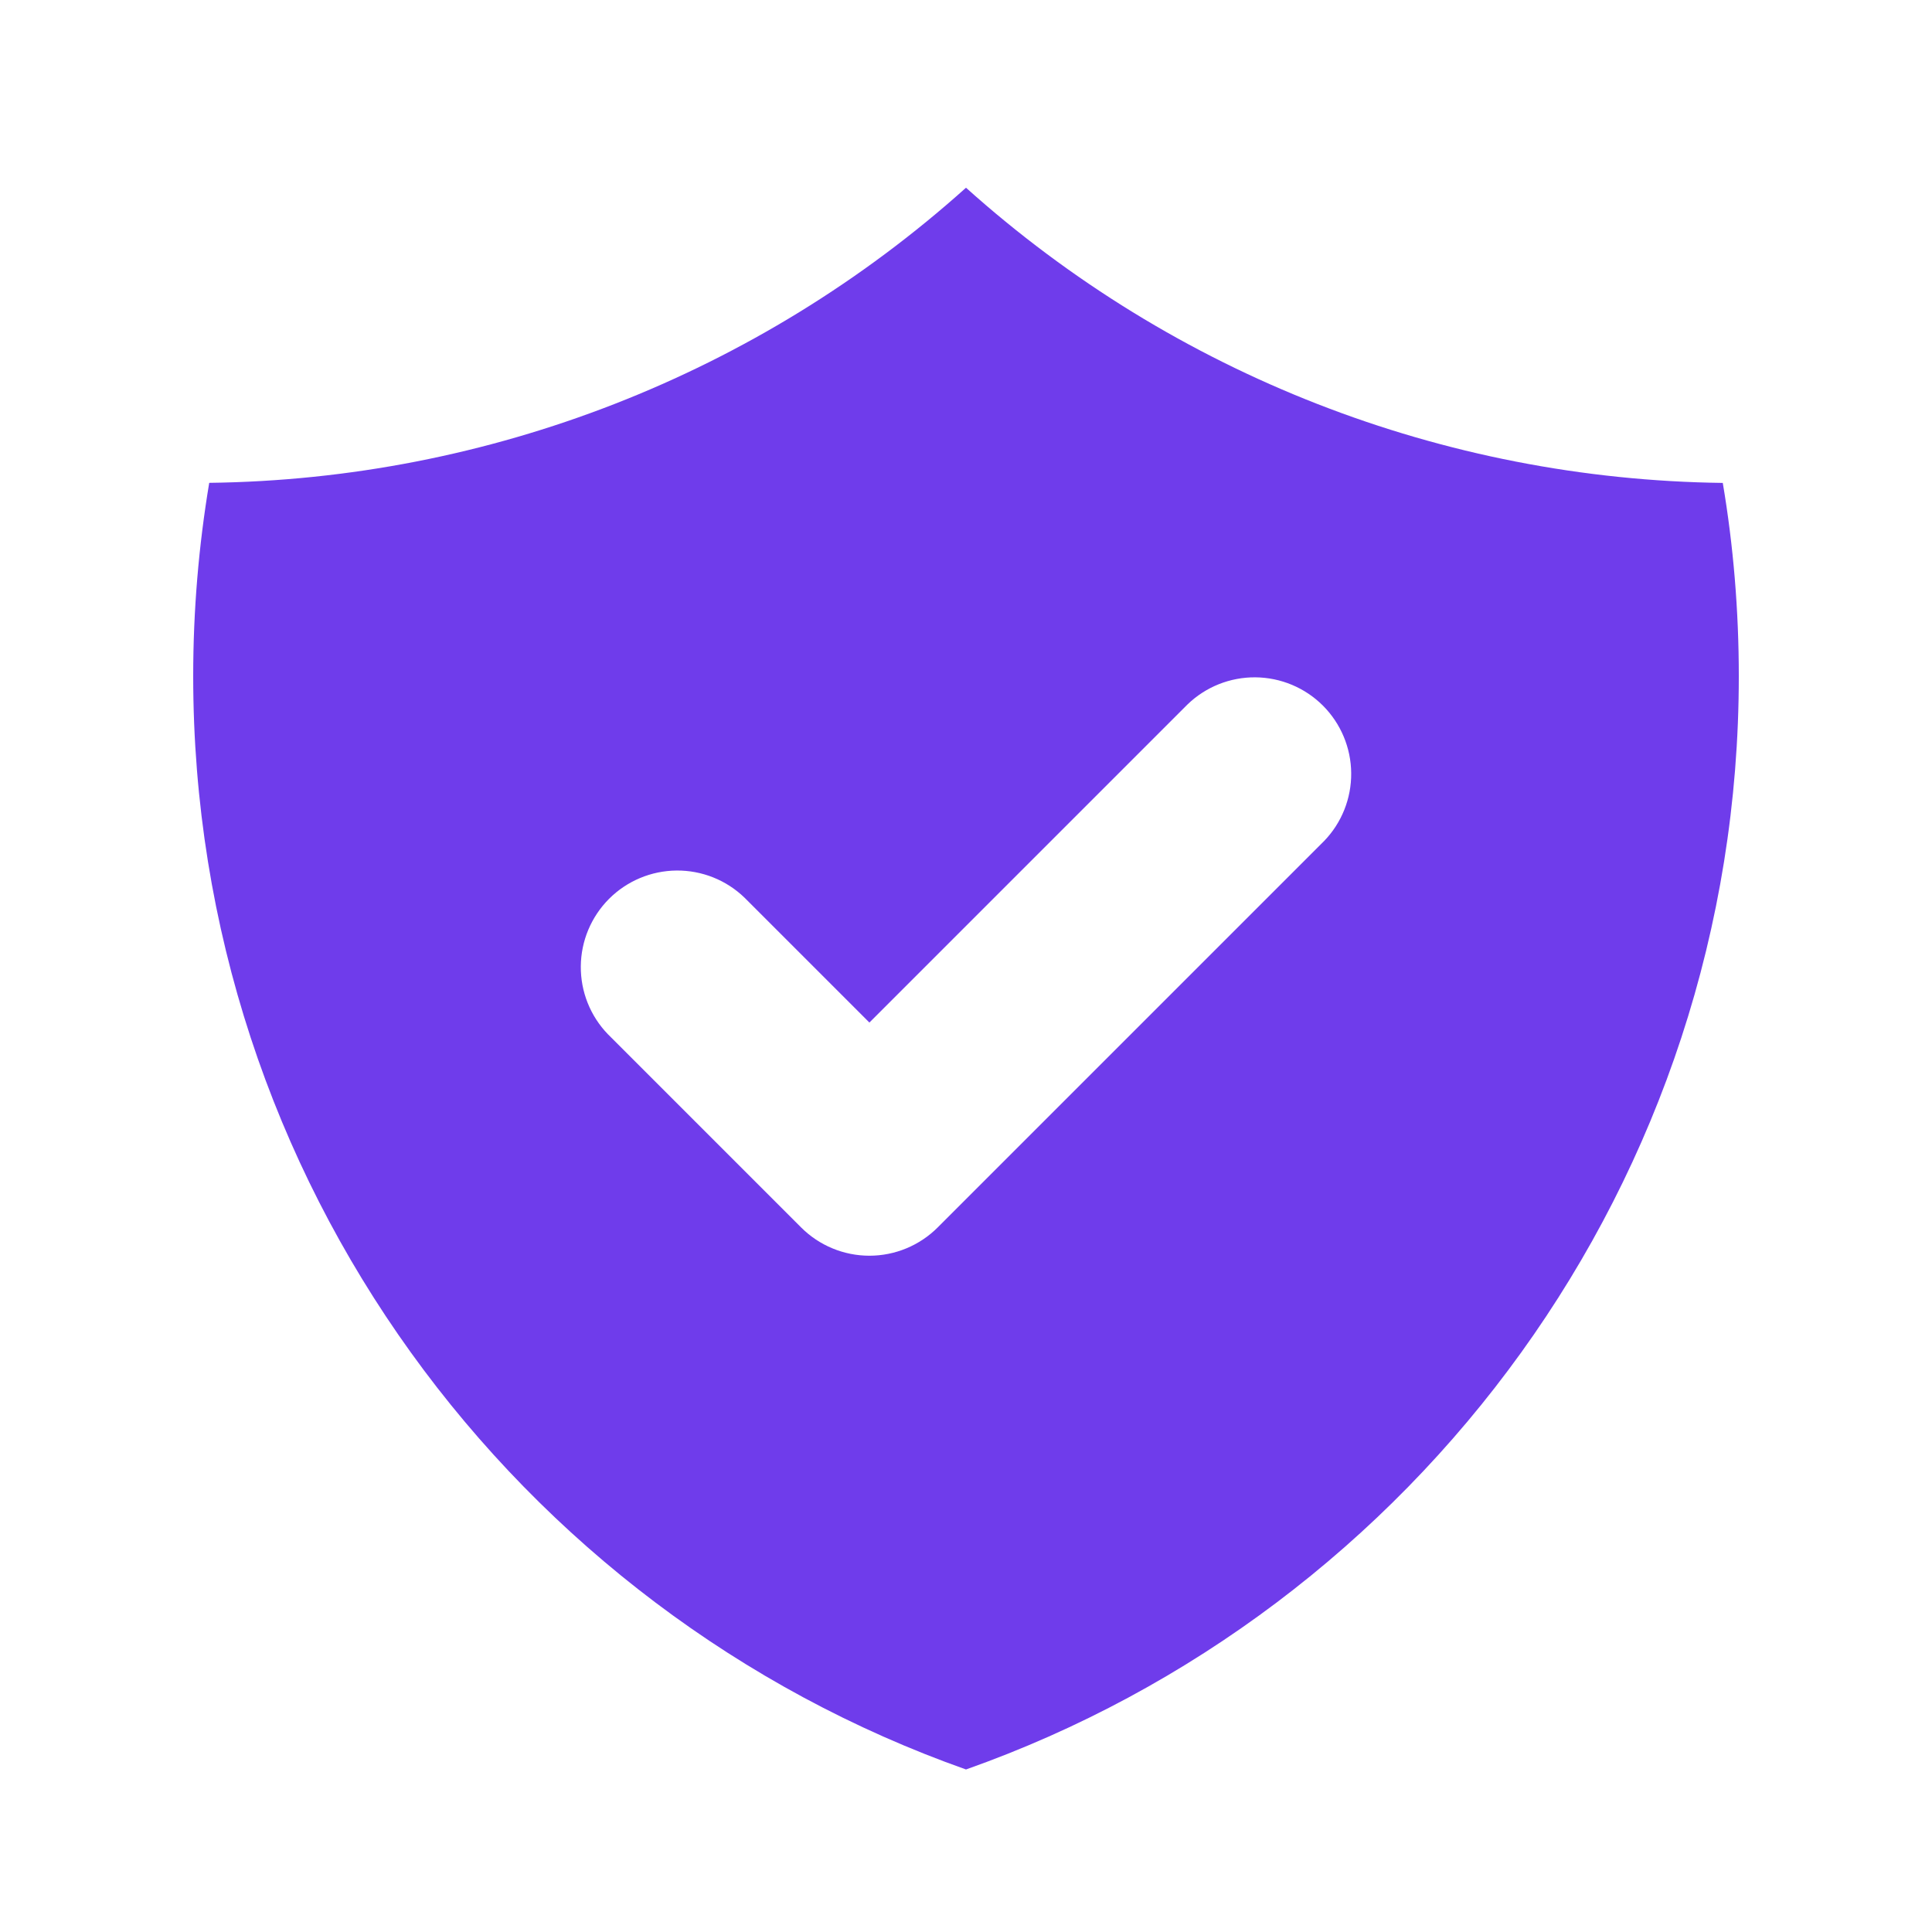<svg width="48" height="48" viewBox="0 0 48 48" fill="none" xmlns="http://www.w3.org/2000/svg">
<path fill-rule="evenodd" clip-rule="evenodd" d="M5.198 11.996C12.147 11.91 18.828 9.304 24 4.664C29.172 9.305 35.853 11.911 42.802 11.998C43.066 13.559 43.2 15.166 43.2 16.801C43.2 29.341 35.184 40.009 24 43.962C12.816 40.007 4.8 29.338 4.8 16.799C4.8 15.162 4.937 13.559 5.198 11.996ZM32.897 20.895C33.334 20.443 33.576 19.836 33.57 19.207C33.565 18.578 33.312 17.976 32.868 17.531C32.423 17.086 31.821 16.834 31.191 16.828C30.562 16.823 29.956 17.064 29.503 17.502L21.6 25.405L18.497 22.302C18.044 21.864 17.438 21.623 16.809 21.628C16.179 21.634 15.577 21.886 15.132 22.331C14.688 22.776 14.435 23.378 14.43 24.007C14.424 24.636 14.666 25.243 15.103 25.695L19.903 30.495C20.353 30.945 20.964 31.198 21.6 31.198C22.236 31.198 22.847 30.945 23.297 30.495L32.897 20.895Z" fill="#6F3CEB"/>
</svg>
